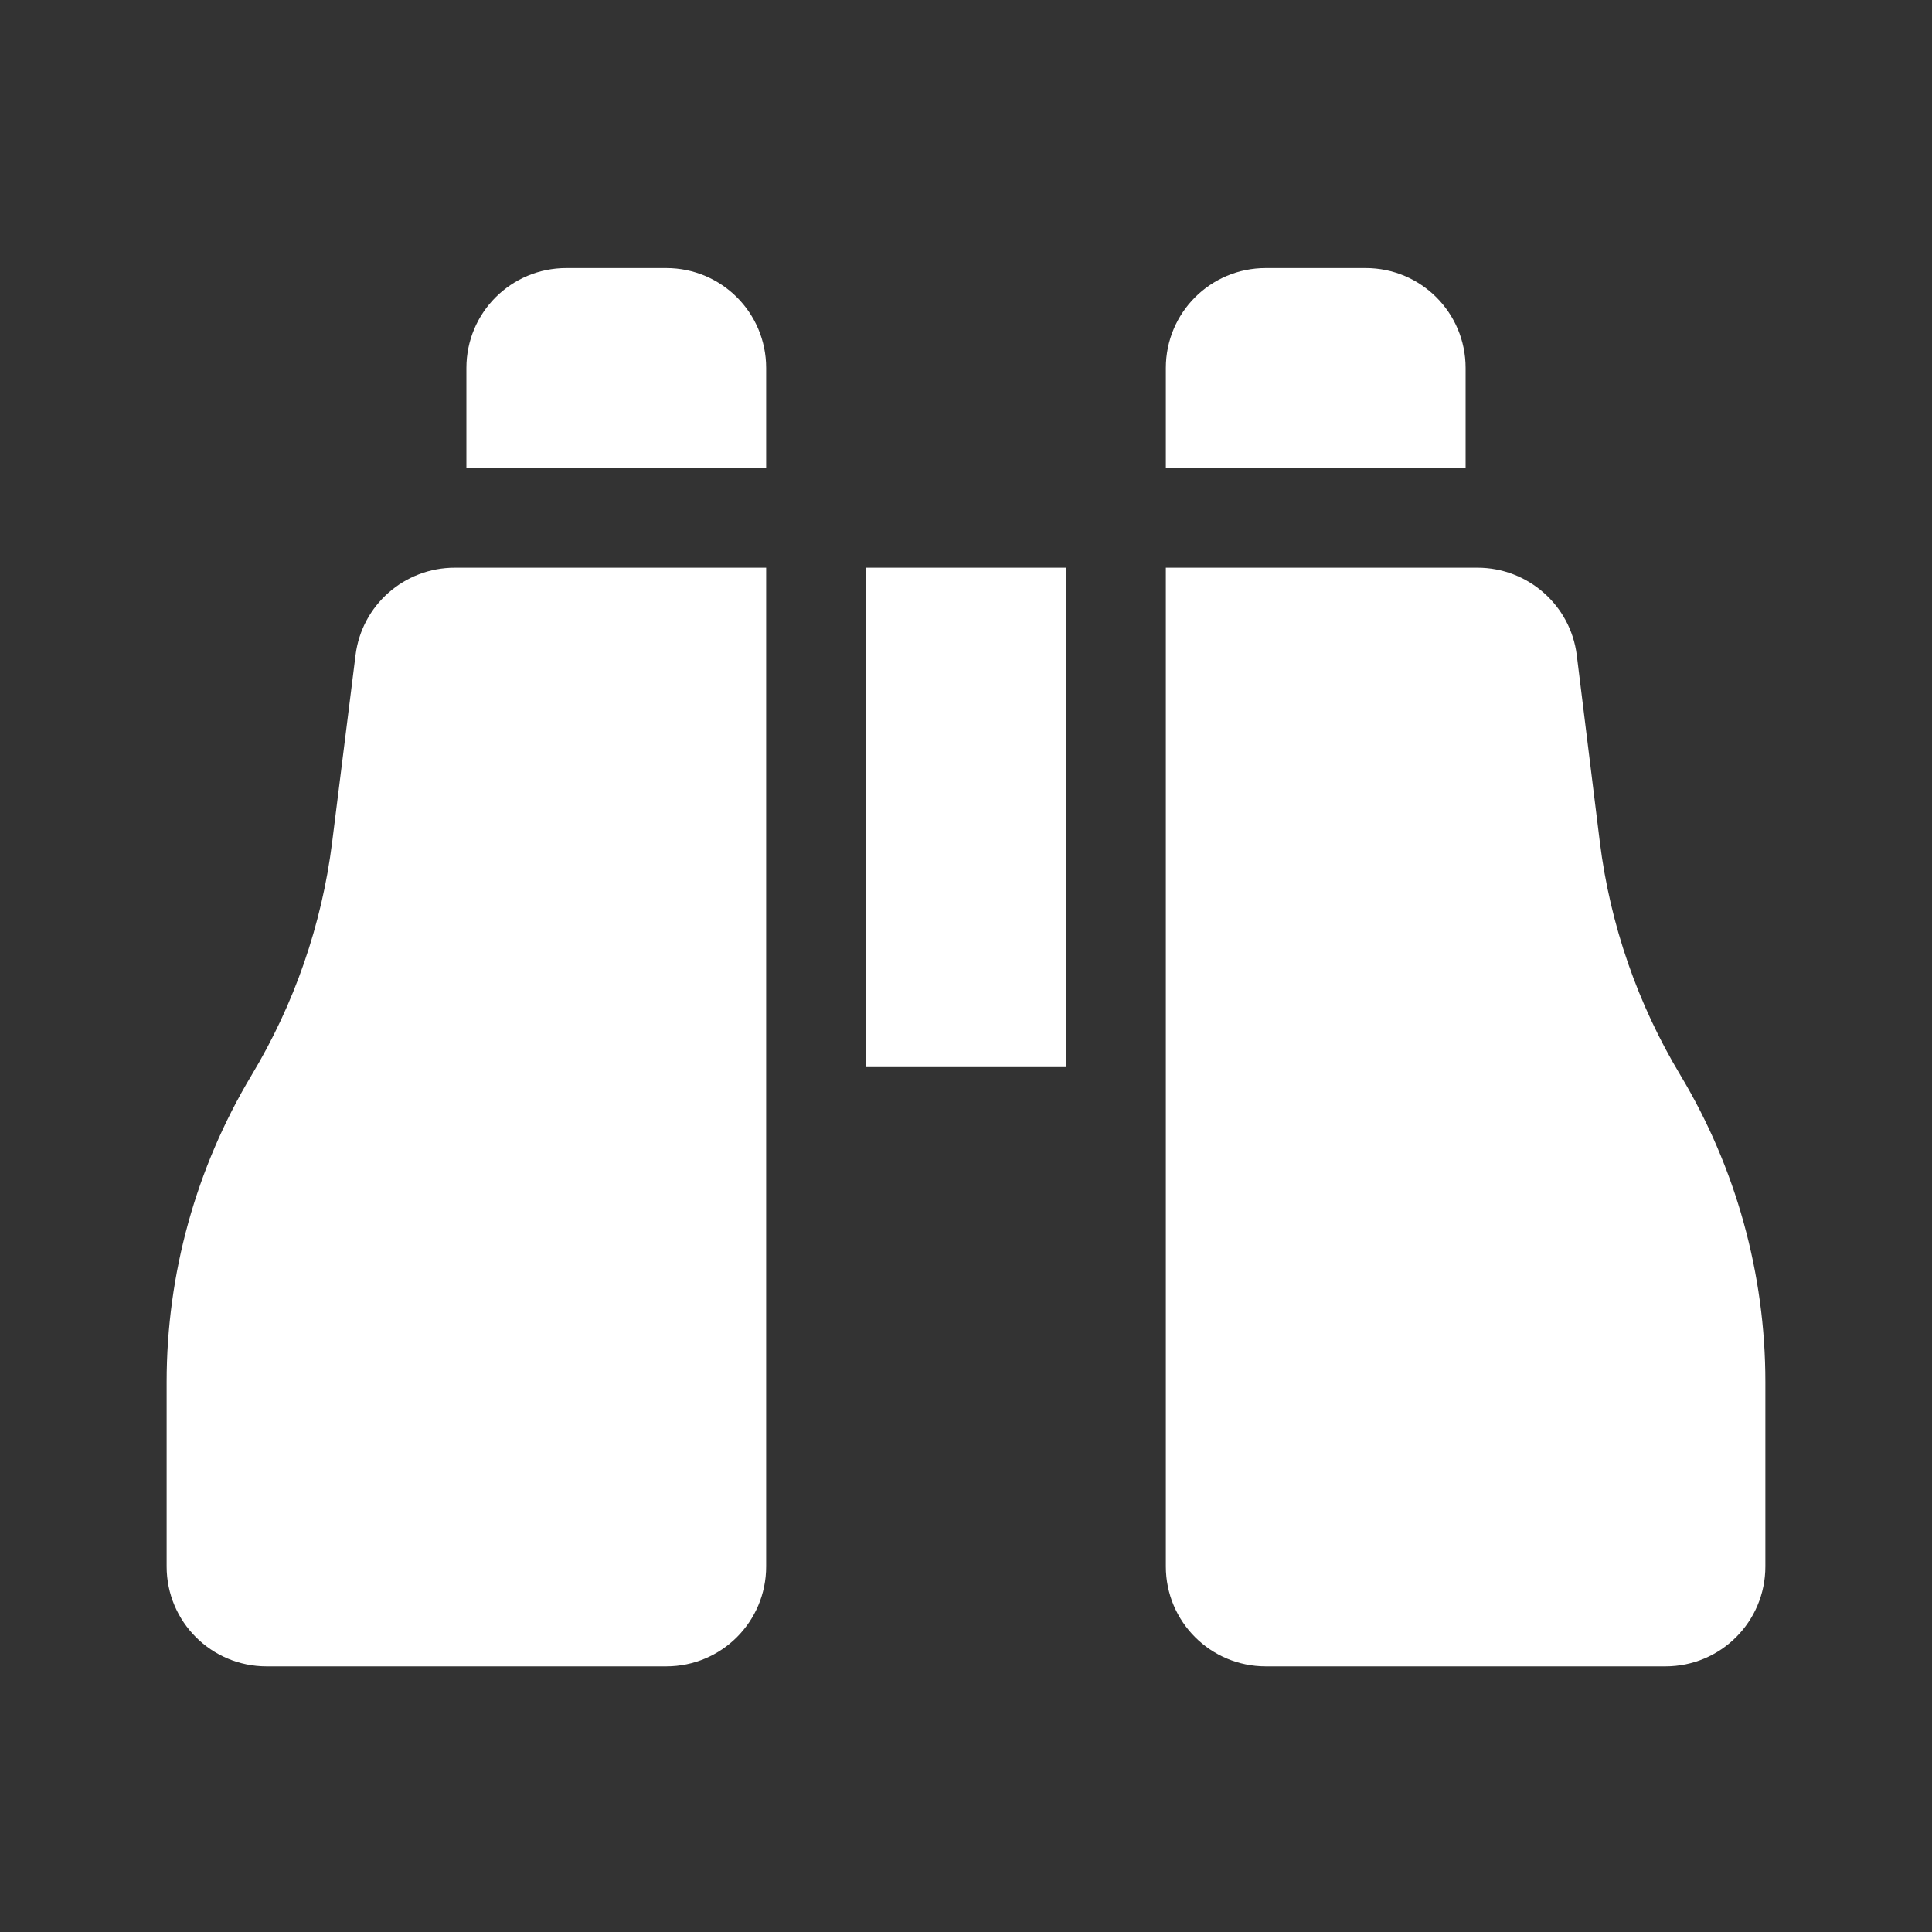 <svg width="800" height="800" viewBox="0 0 800 800" fill="none" xmlns="http://www.w3.org/2000/svg">
<rect x="0" y="0" width="800" height="800" fill="#333333" stroke="none"/>
<path d="M234.5 111H275.875C298.761 111 317.25 129.481 317.25 152.357V193.714H193.125V152.357C193.125 129.481 211.614 111 234.5 111ZM317.25 235.071V648.643C317.25 671.519 298.761 690 275.875 690H110.375C87.49 690 69 671.519 69 648.643V572.261C69 527.544 81.154 483.602 104.169 445.217C121.882 415.75 133.261 382.923 137.527 348.804L147.225 271.259C149.811 250.58 167.395 235.071 188.341 235.071H317.379H317.25ZM611.788 235.071C632.605 235.071 650.319 250.58 652.905 271.259L662.473 348.804C666.739 382.923 678.118 415.75 695.831 445.217C718.846 483.602 731 527.544 731 572.261V648.643C731 671.519 712.511 690 689.625 690H524.125C501.239 690 482.75 671.519 482.75 648.643V235.071H611.788ZM482.75 152.357C482.75 129.481 501.239 111 524.125 111H565.5C588.386 111 606.875 129.481 606.875 152.357V193.714H482.75V152.357ZM441.375 235.071V441.857H358.625V235.071H441.375Z" fill="white"/>
</svg>

